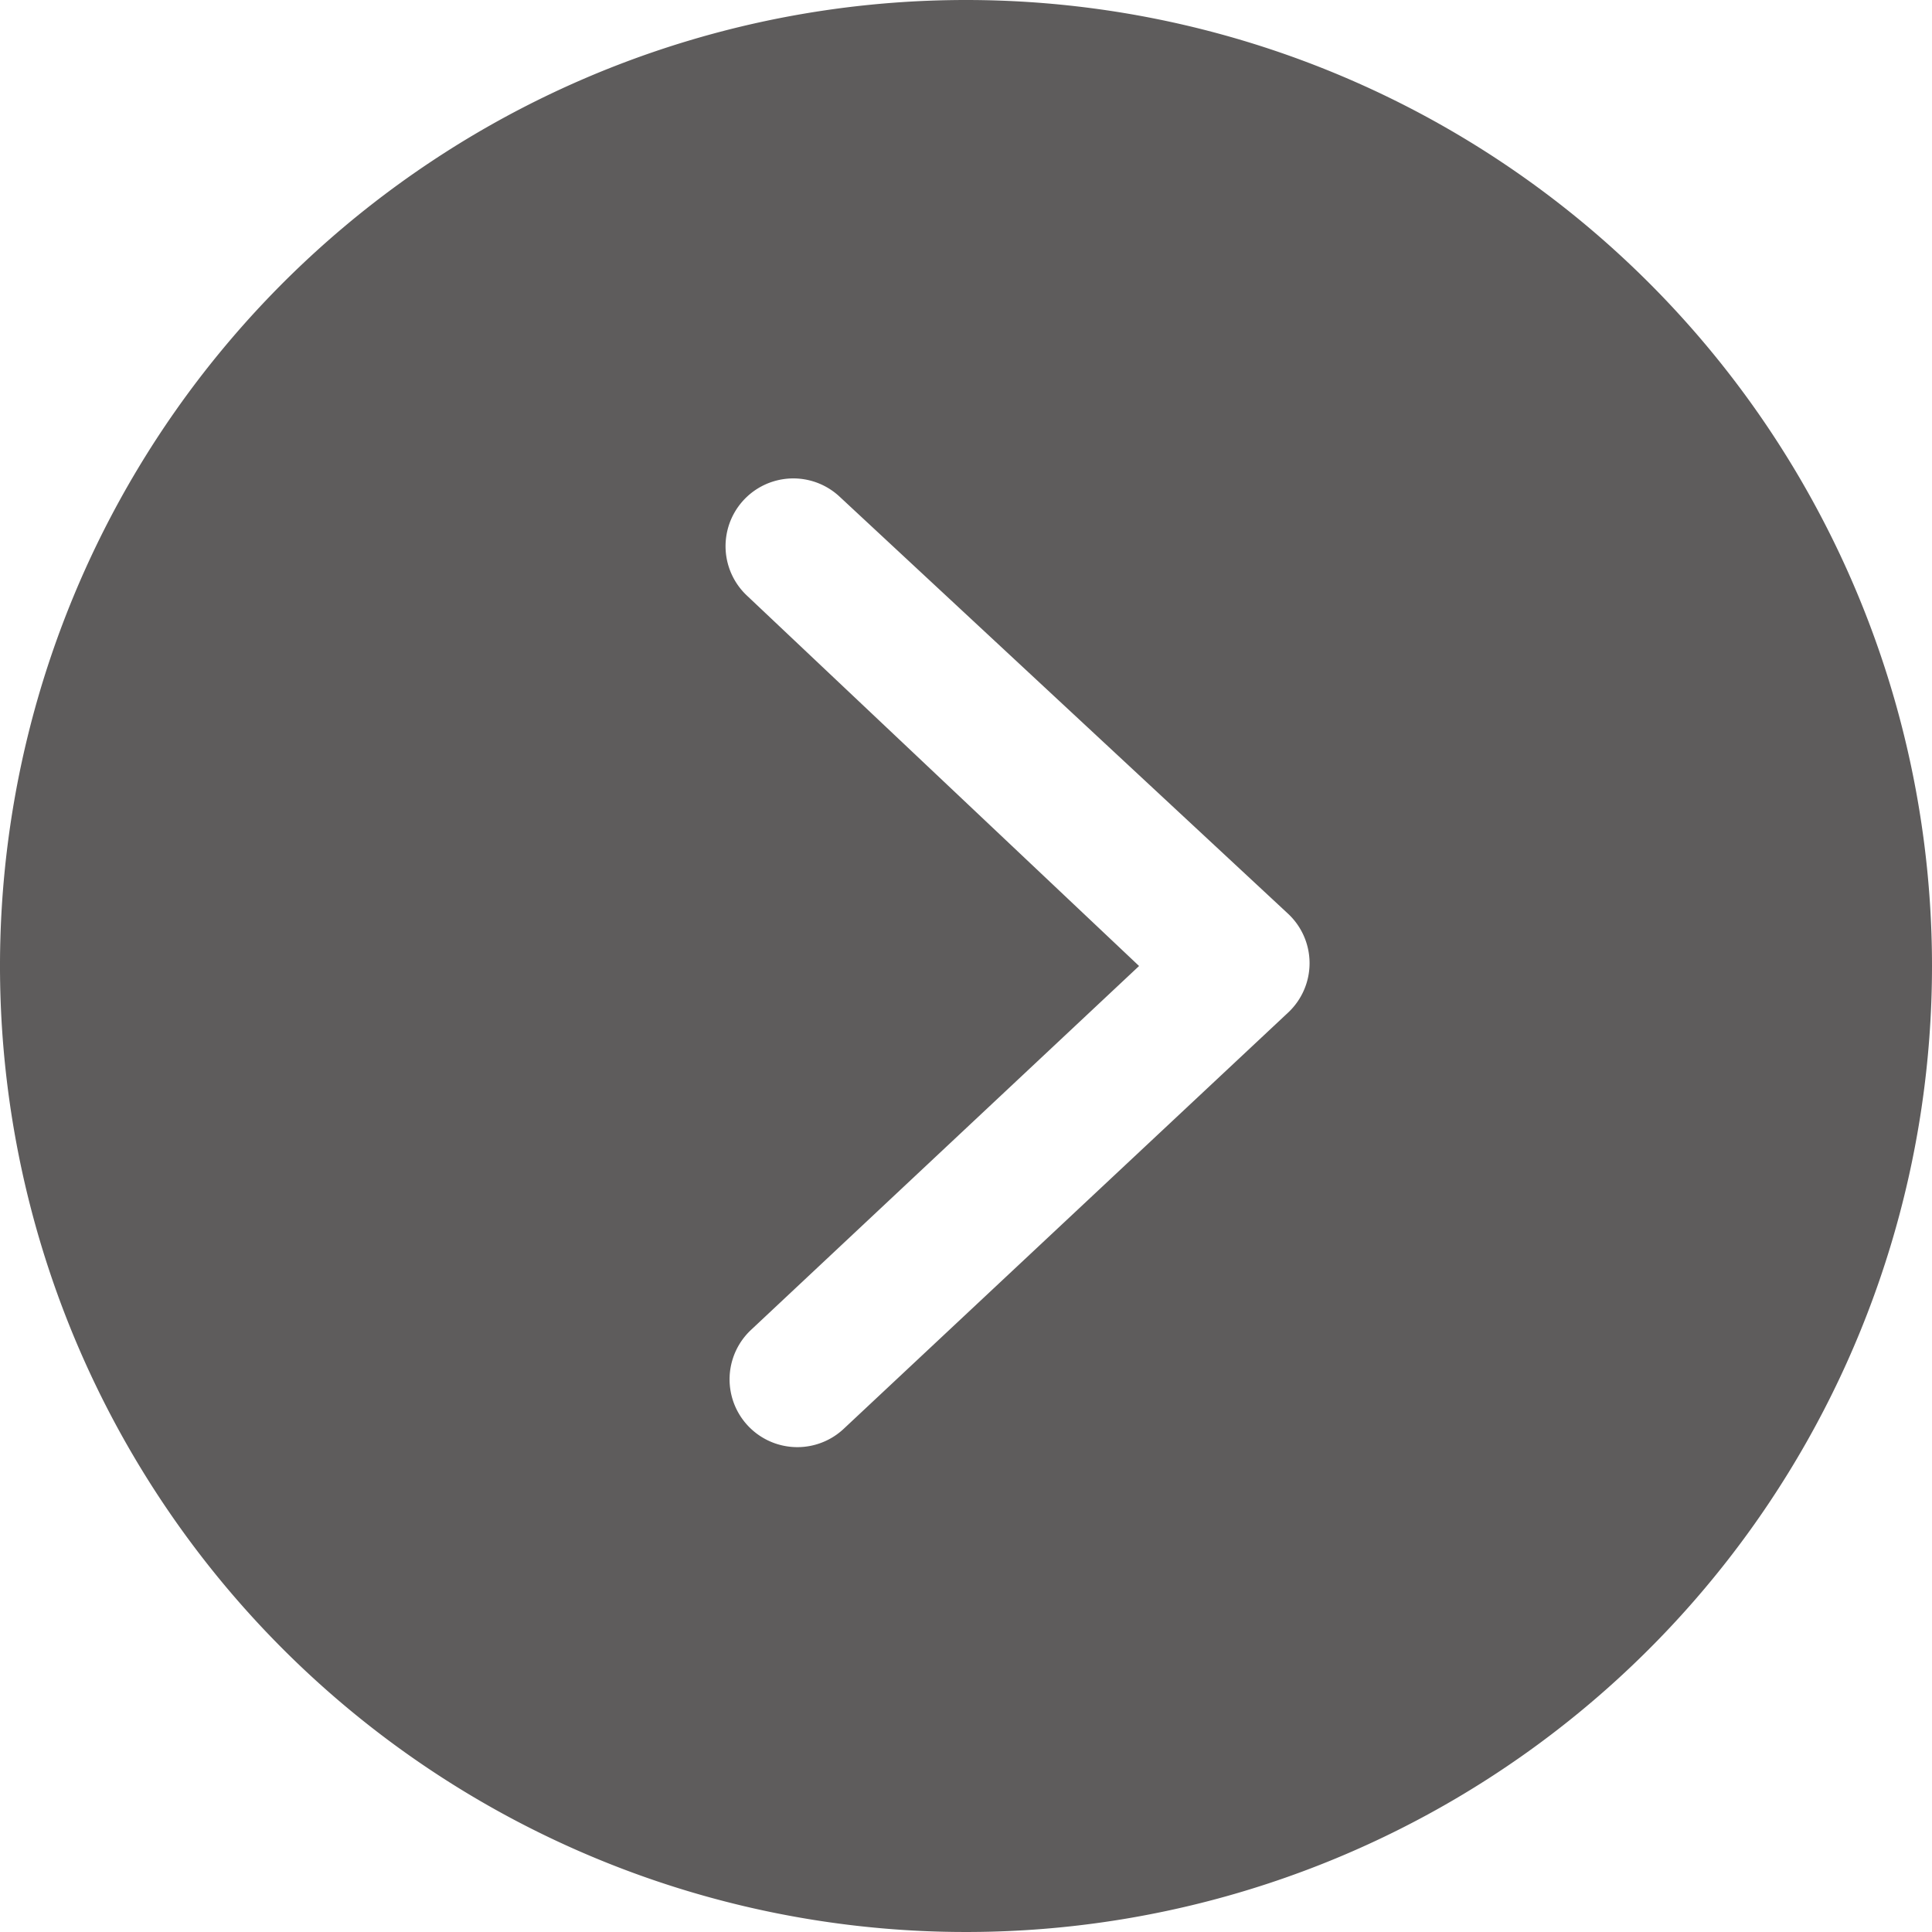 <?xml version="1.0" standalone="no"?><!DOCTYPE svg PUBLIC "-//W3C//DTD SVG 1.1//EN" "http://www.w3.org/Graphics/SVG/1.1/DTD/svg11.dtd"><svg t="1720858766648" class="icon" viewBox="0 0 1024 1024" version="1.1" xmlns="http://www.w3.org/2000/svg" p-id="4239" width="16" height="16" xmlns:xlink="http://www.w3.org/1999/xlink"><path d="M682.667 536.747l-235.52 220.587a35.84 35.84 0 0 1-49.067-52.48L603.733 512 395.947 315.733a35.84 35.84 0 1 1 49.067-52.48L682.667 484.267a35.84 35.84 0 0 1 0 52.48zM512 0a512 512 0 1 0 512 512A512 512 0 0 0 512 0z" fill="#5E5C5C" p-id="4240"></path></svg>